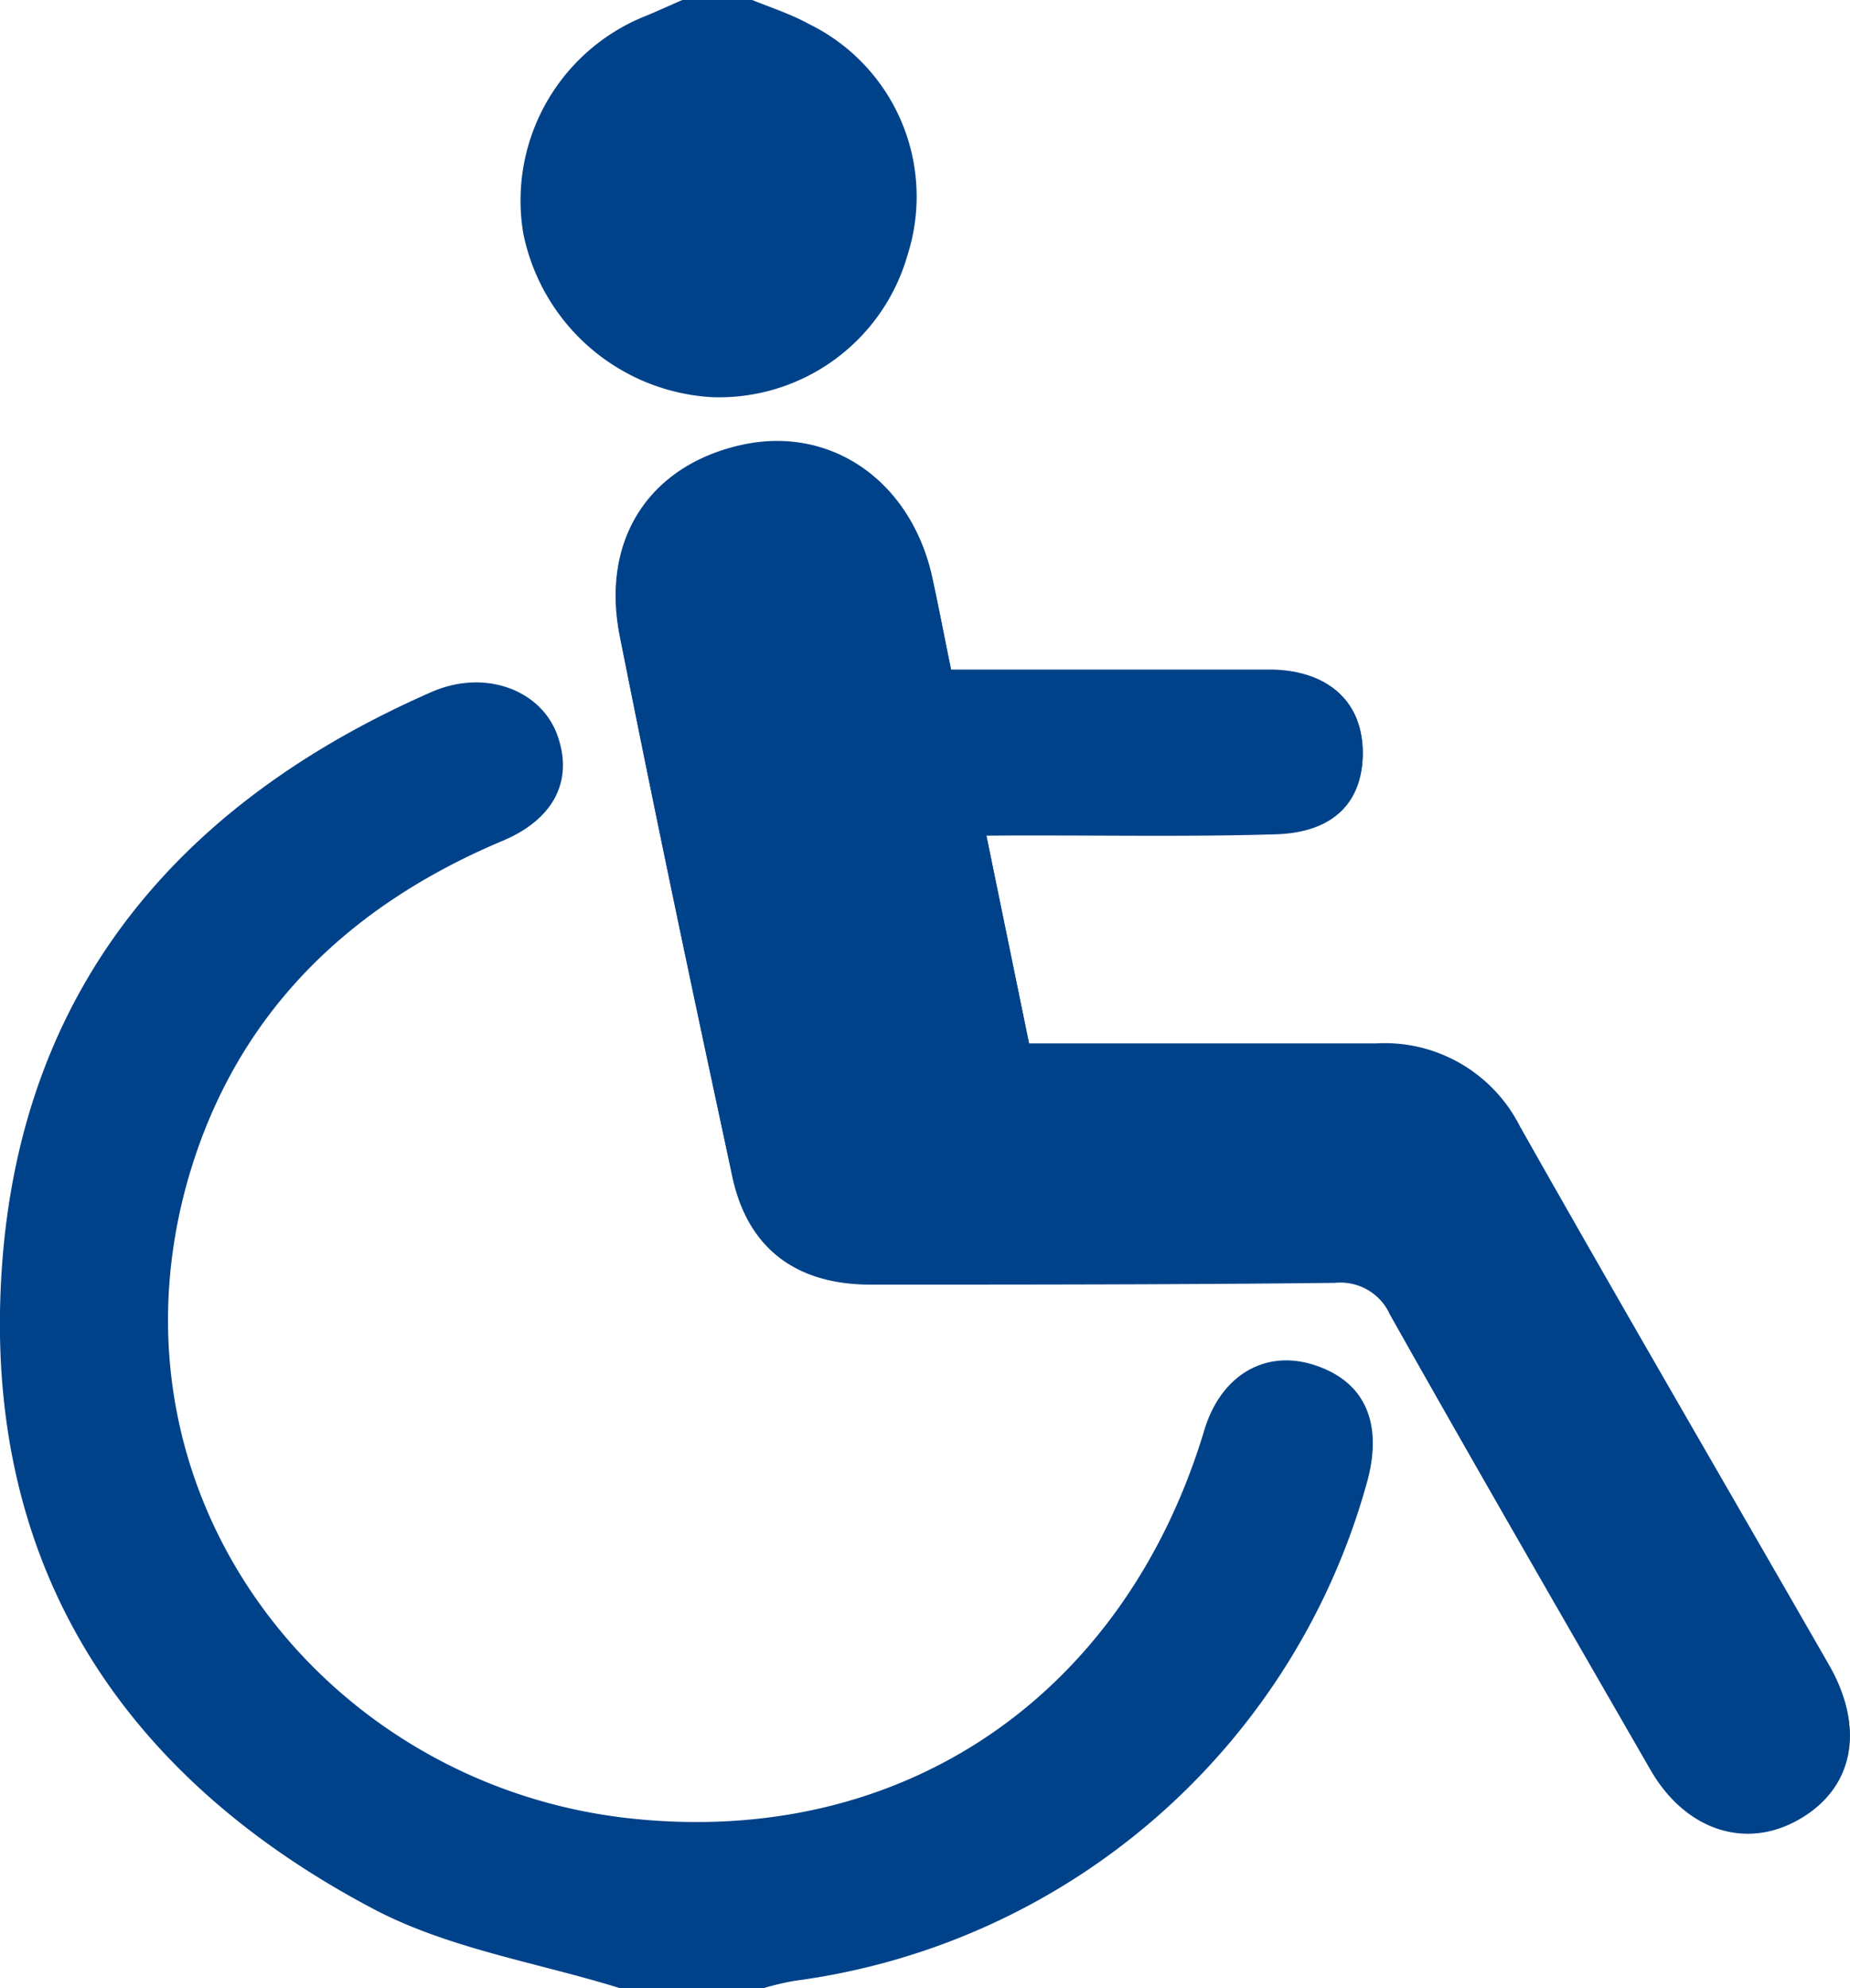 <svg xmlns="http://www.w3.org/2000/svg" viewBox="0 0 94.38 101.37"><defs><style>.cls-1{fill:#004289;}</style></defs><title>sign-pfeiffer</title><g id="Ebene_2" data-name="Ebene 2"><g id="Text"><g id="FAM5bh"><path class="cls-1" d="M50.32,42.6h2.81c4,0,7.95.06,11.93-.06,3-.08,4.51-1.67,4.46-4.25s-1.79-4.06-4.61-4.12c-1.58,0-3.15,0-4.73,0H48.53c-.38-1.81-.67-3.35-1-4.87-1.13-4.81-5.15-7.55-9.61-6.6-4.71,1-7.26,4.82-6.28,9.78C33.45,41.65,35.4,50.8,37.36,60c.79,3.69,3.3,5.52,7.11,5.5,7.88,0,15.76,0,23.63-.09A2.78,2.78,0,0,1,70.9,67c4.38,7.76,8.85,15.48,13.3,23.2,1.77,3.07,4.88,4.08,7.6,2.52s3.36-4.59,1.52-7.81c-5.26-9.16-10.58-18.28-15.78-27.48a7.73,7.73,0,0,0-7.34-4.23c-5.1,0-10.21,0-15.31,0H52.5Z"/><path class="cls-1" d="M31.62,101.37c-4.19-1.3-8.67-2-12.5-4C6,90.48-1,79.48.11,64.44,1.15,50.31,9.21,40.9,22,35.29c2.73-1.2,5.61-.12,6.44,2.21s-.22,4.28-2.77,5.36C17.71,46.2,12.05,51.73,9.63,60,4.92,76.25,16.56,91,32.09,92.71c14,1.54,25.29-6.3,29.35-19.79.82-2.73,3-4.08,5.45-3.37,2.65.78,3.67,2.86,2.89,5.88A35.06,35.06,0,0,1,40.52,101a15,15,0,0,0-1.7.41Z"/><path class="cls-1" d="M38.37,0c1,.4,2,.73,2.87,1.21A9.79,9.79,0,0,1,46.3,13a10,10,0,0,1-10,7.25,10.43,10.43,0,0,1-9.61-8.38A10.13,10.13,0,0,1,33,.79c.6-.25,1.21-.53,1.81-.79Z"/><path class="cls-1" d="M50.32,42.6,52.5,53.24h2.39c5.1,0,10.21,0,15.31,0a7.73,7.73,0,0,1,7.34,4.23c5.2,9.2,10.52,18.32,15.78,27.48,1.84,3.22,1.24,6.22-1.52,7.81s-5.83.55-7.6-2.52C79.75,82.51,75.28,74.79,70.9,67a2.78,2.78,0,0,0-2.8-1.67c-7.87.08-15.75,0-23.63.09-3.81,0-6.32-1.81-7.11-5.5-2-9.15-3.91-18.3-5.74-27.47-1-5,1.57-8.77,6.28-9.78,4.46-.95,8.48,1.79,9.61,6.6.35,1.52.64,3.06,1,4.87H60.18c1.58,0,3.15,0,4.73,0,2.82.06,4.55,1.62,4.61,4.12s-1.5,4.17-4.46,4.25c-4,.12-8,.05-11.93.06Z"/></g></g></g></svg>